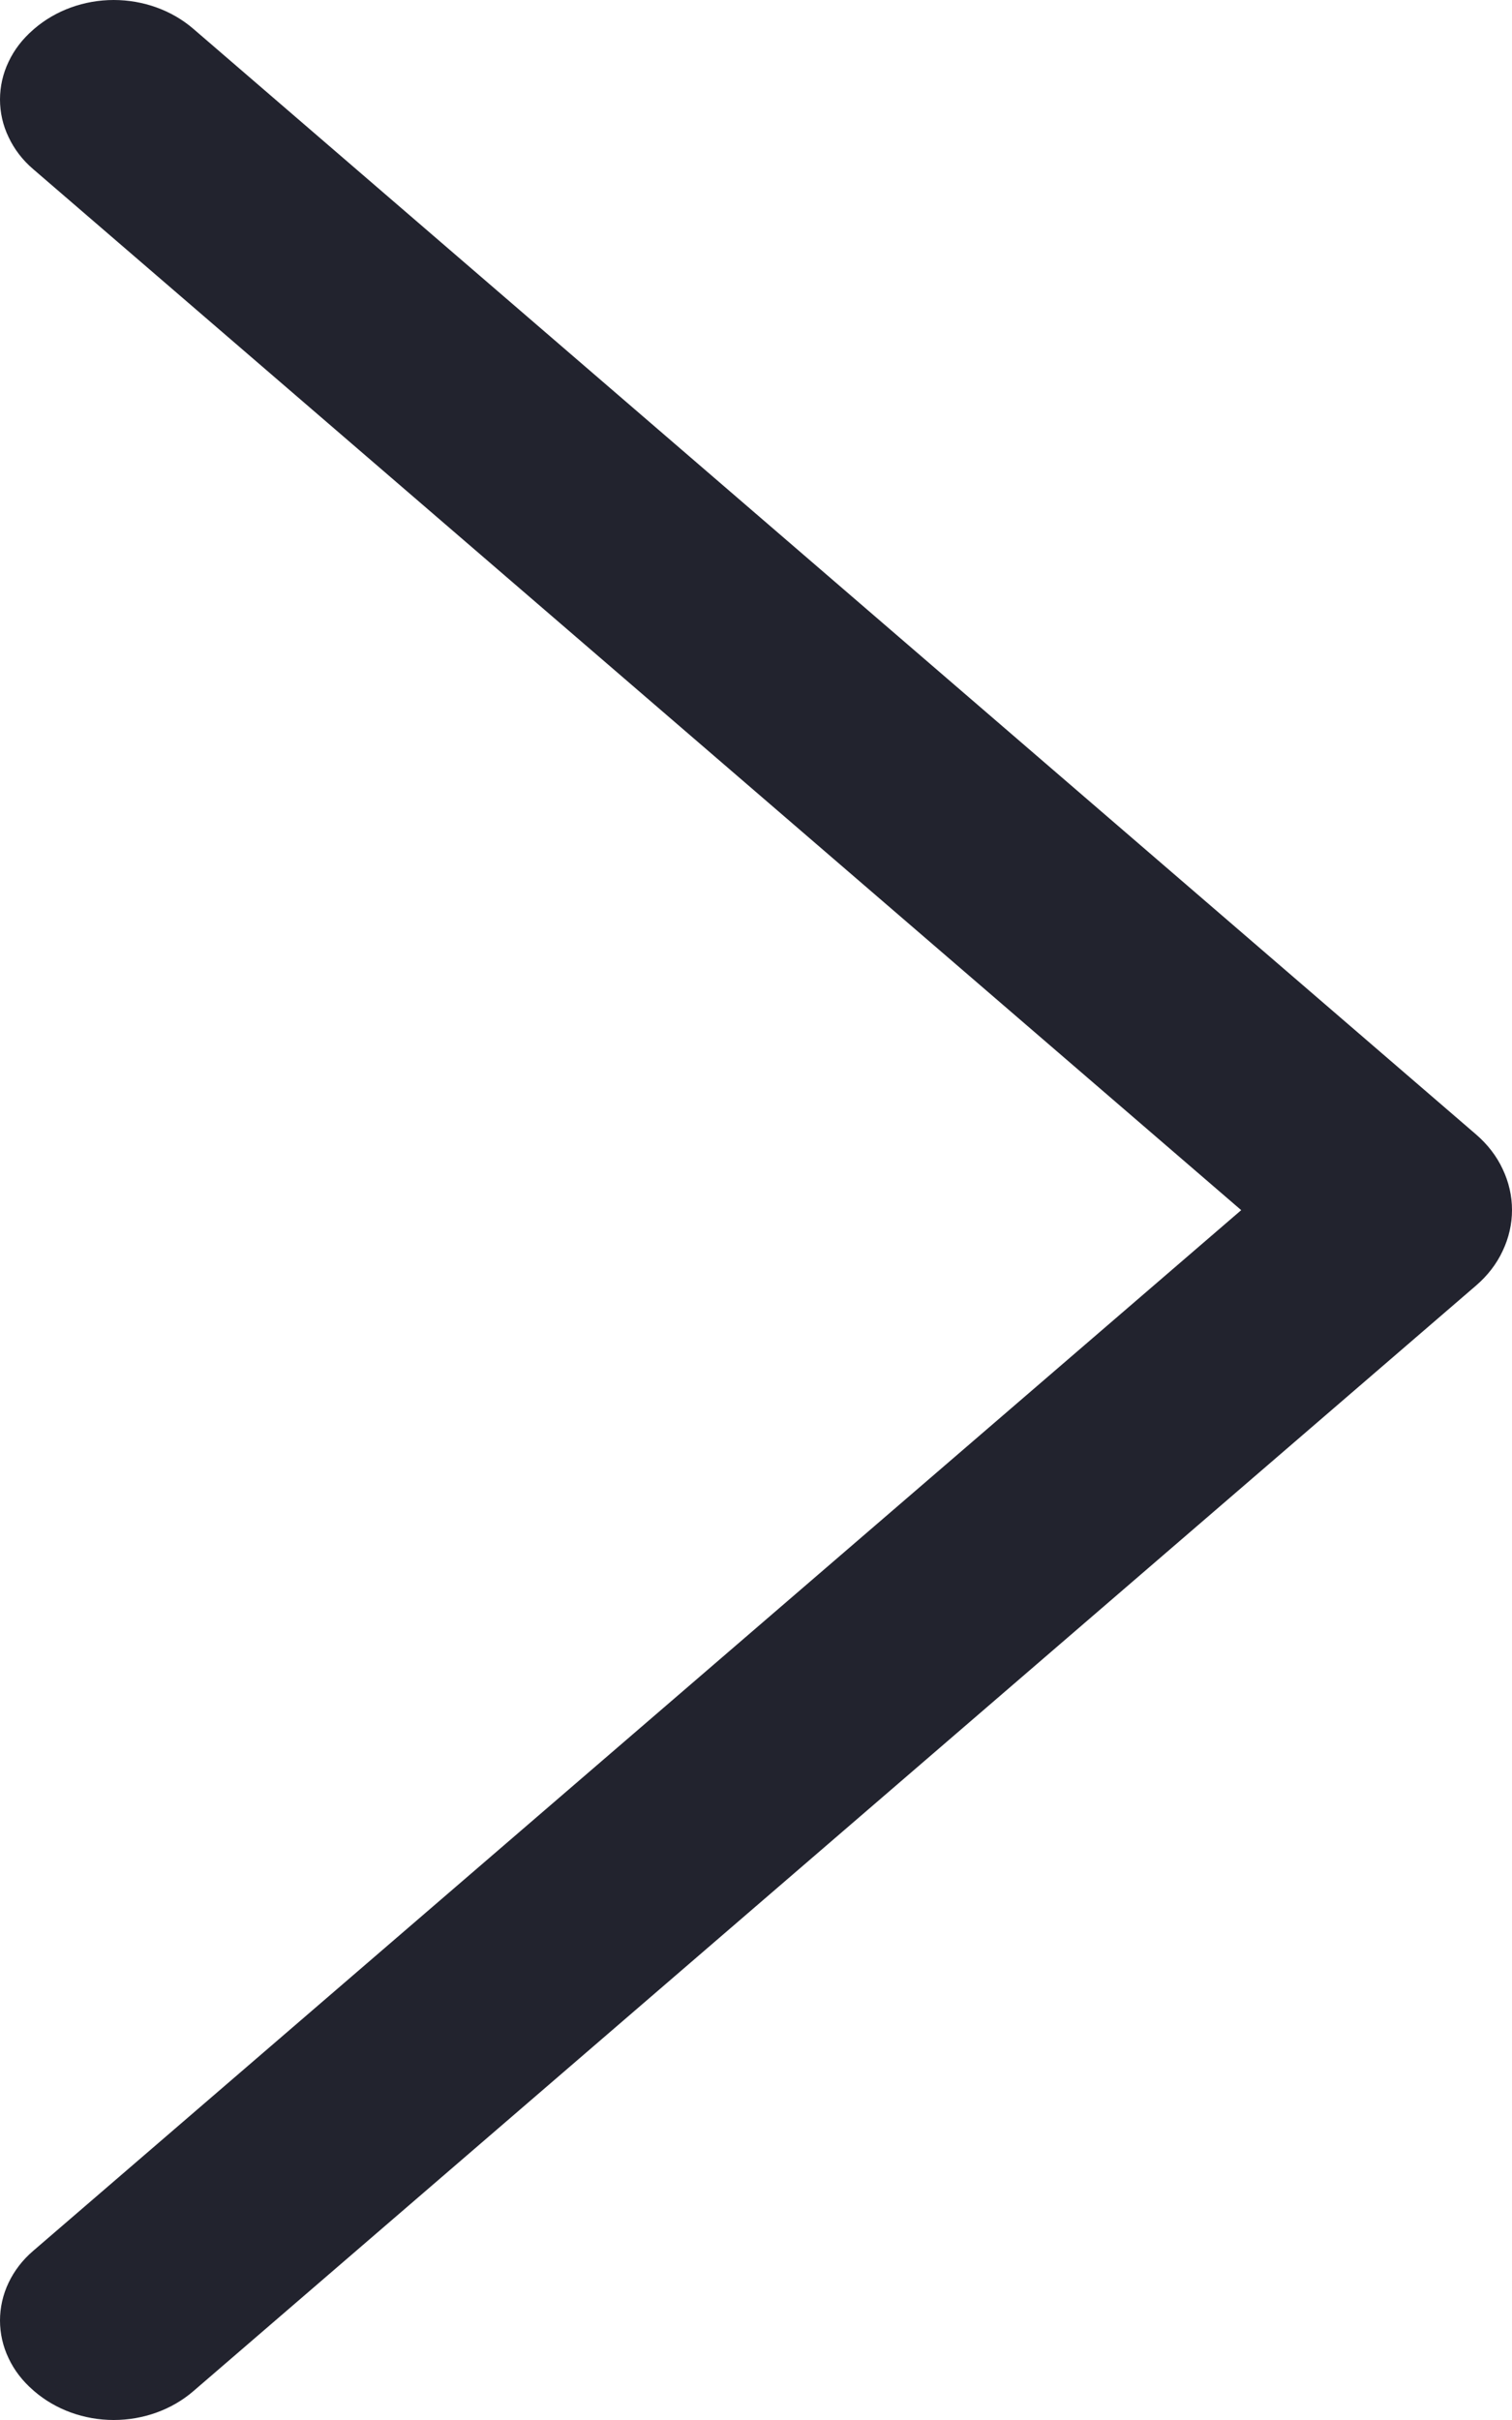 <svg width="10" height="16" viewBox="0 0 10 16" fill="none" xmlns="http://www.w3.org/2000/svg">
<path d="M9.764 7.502L1.278 0.19C1.136 0.068 0.948 1.18701e-06 0.752 1.21267e-06C0.557 1.23832e-06 0.369 0.068 0.227 0.19L0.218 0.198C0.149 0.258 0.094 0.329 0.057 0.408C0.019 0.487 -8.78705e-07 0.572 -8.6744e-07 0.658C-8.56174e-07 0.744 0.019 0.829 0.057 0.907C0.094 0.986 0.149 1.058 0.218 1.117L8.209 8.001L0.218 14.883C0.149 14.942 0.094 15.014 0.057 15.092C0.019 15.171 1.04697e-06 15.257 1.05824e-06 15.342C1.0695e-06 15.428 0.019 15.513 0.057 15.592C0.094 15.671 0.149 15.742 0.218 15.802L0.227 15.81C0.369 15.932 0.557 16 0.752 16C0.948 16 1.136 15.932 1.278 15.81L9.764 8.498C9.838 8.434 9.898 8.357 9.938 8.271C9.979 8.185 10 8.093 10 8C10 7.907 9.979 7.815 9.938 7.729C9.898 7.643 9.838 7.566 9.764 7.502Z" fill="#22232E"/>
</svg>
